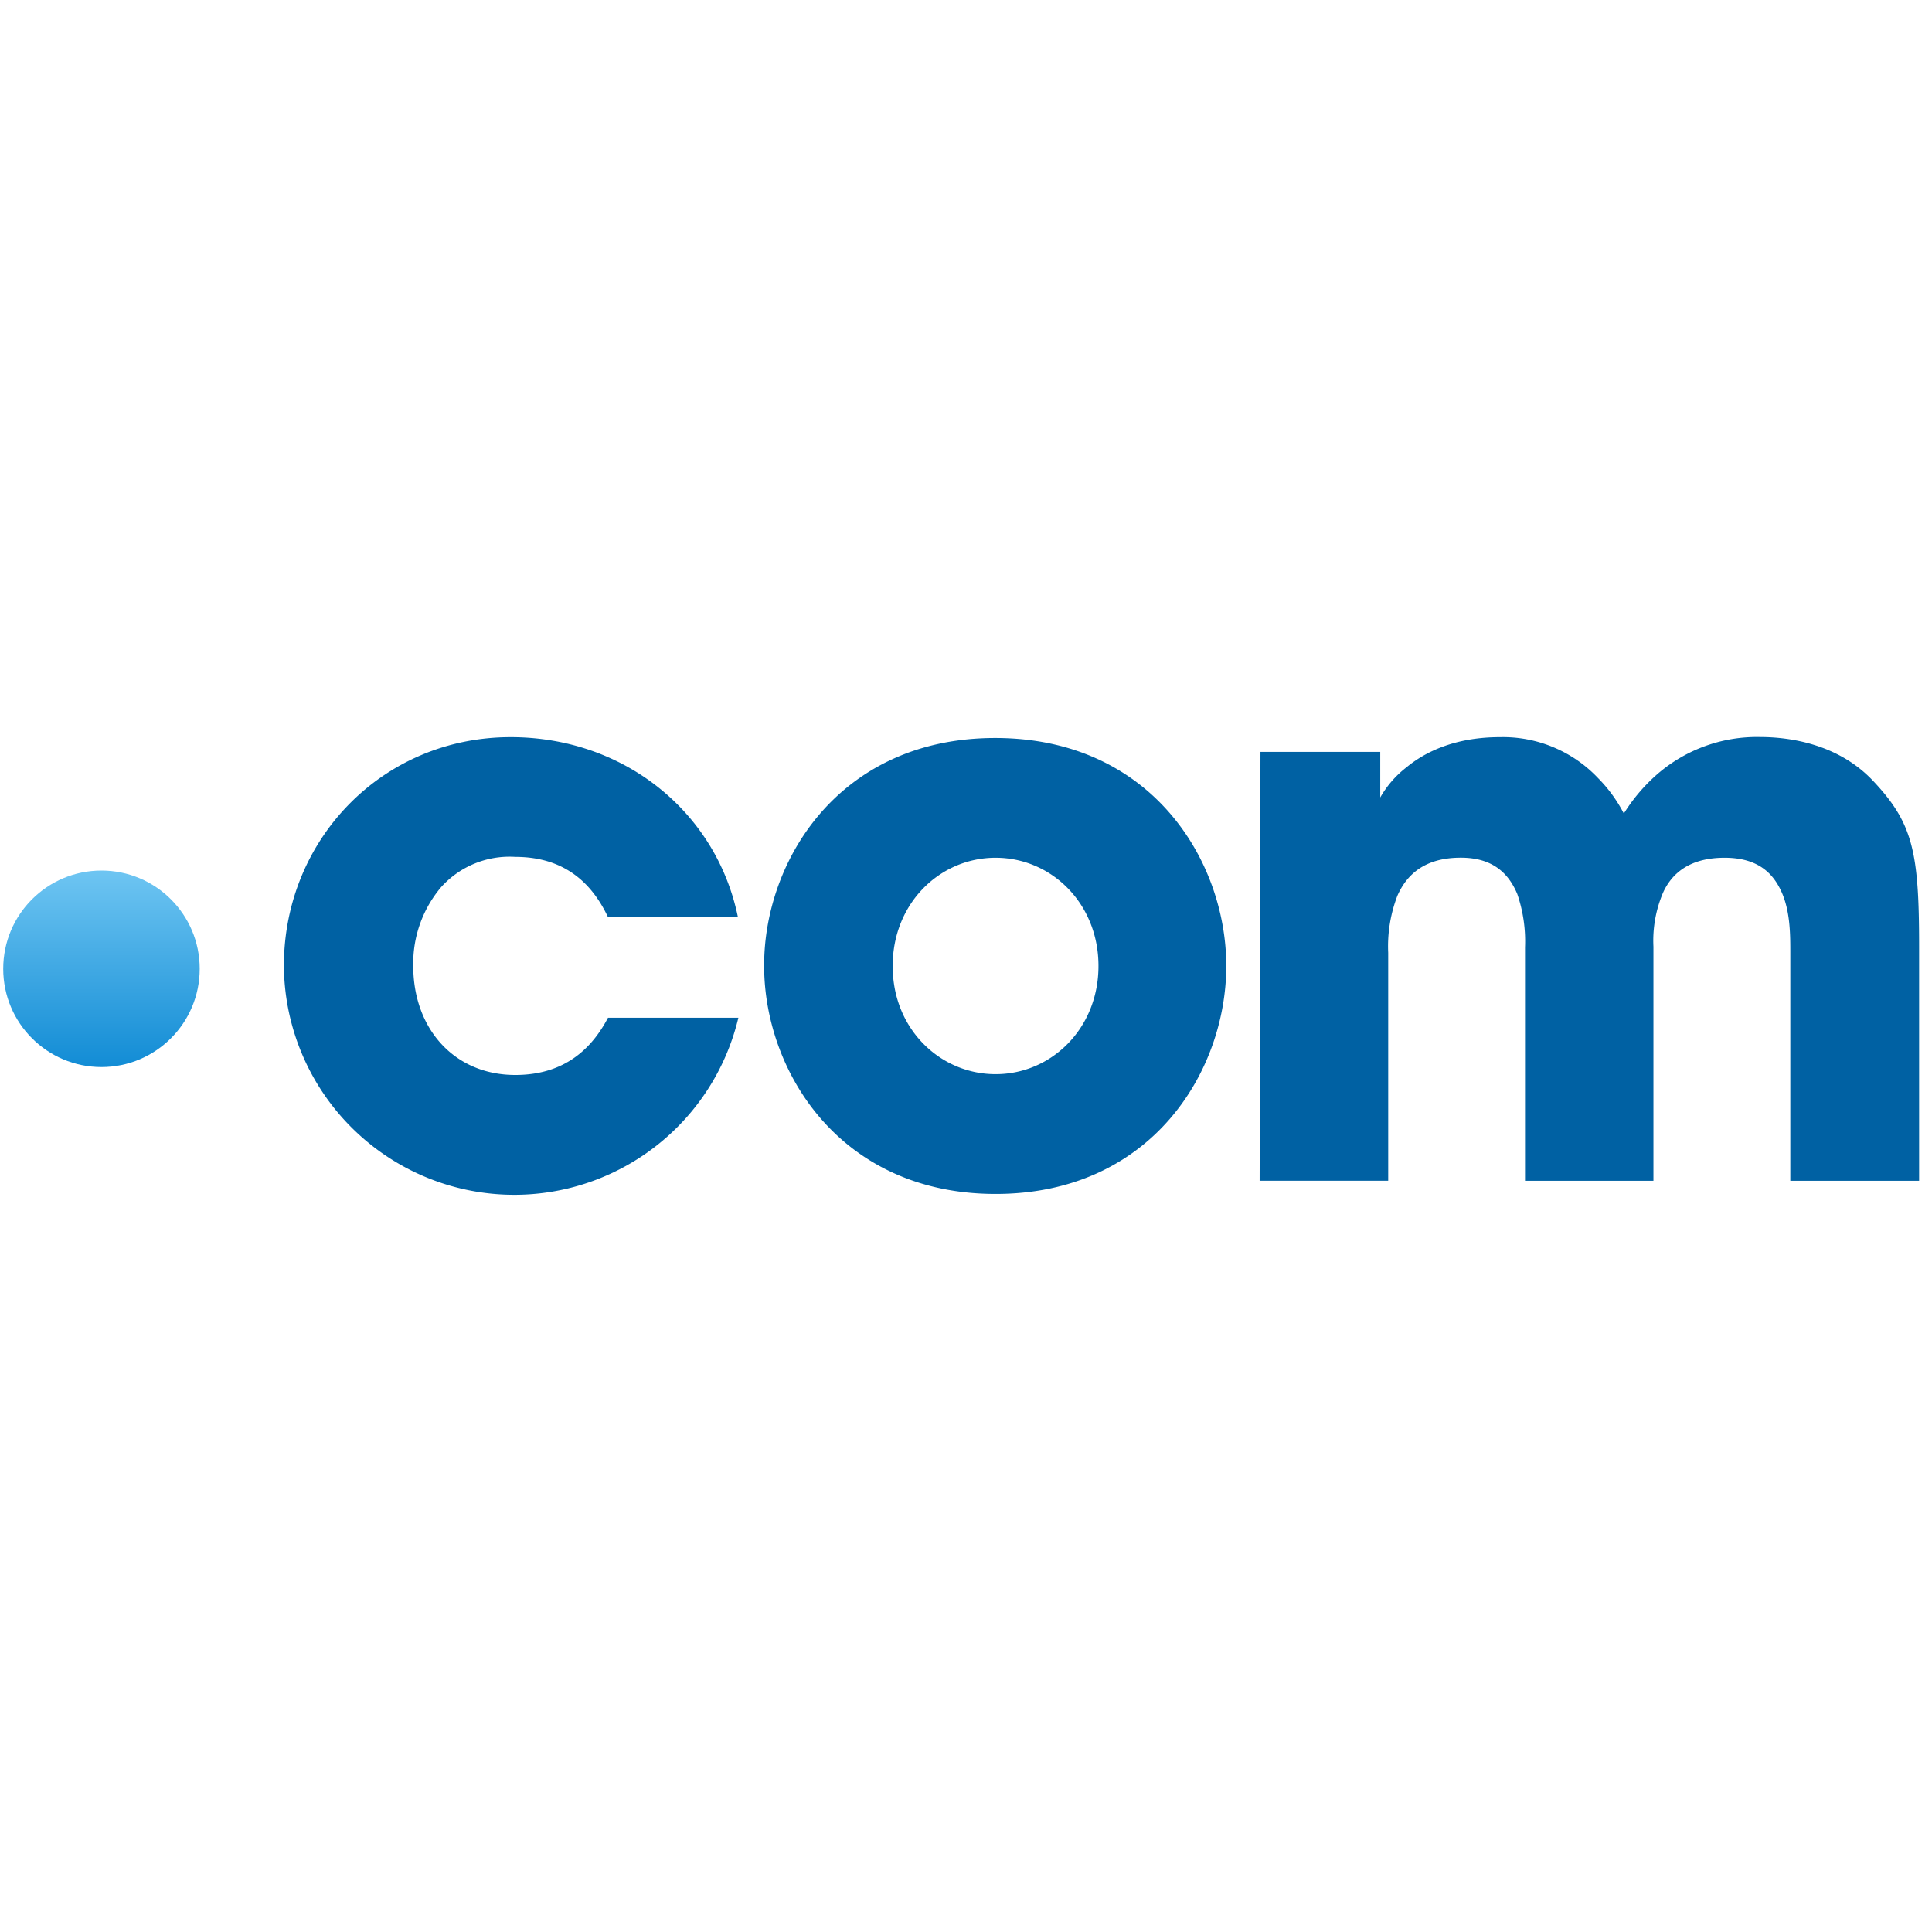 <?xml version="1.0" encoding="UTF-8"?> <svg xmlns="http://www.w3.org/2000/svg" width="600" height="600" viewBox="0 0 600 600"><defs><linearGradient id="a" x1="31.51" y1="270.36" x2="31.51" y2="331.37" gradientUnits="userSpaceOnUse"><stop offset="0" stop-color="#6ec5f2"></stop><stop offset="1" stop-color="#128cd5"></stop></linearGradient></defs><title>dotcom-logo</title><path d="M229.31 316.06a71.54 71.54 0 0 1-141.14-16.31c.08-39.08 30.63-70.82 70.42-70.82 35.28 0 63.89 23.28 70.58 55.9h-40.35c-4.31-9.12-12.24-18.72-28.79-18.72a28.59 28.59 0 0 0-23 9.36 36.67 36.67 0 0 0-8.69 24.53c0 19.44 12.72 33.84 31.69 33.84 16.55 0 24.48-9.6 28.79-17.77zm8-16.31c0-32.41 23.27-70.56 71.76-70.56s71.76 38.15 71.76 70.8-23.22 70.8-71.64 70.8-71.88-38.24-71.88-70.8zm39.94.48c0 19.2 14.63 33.36 31.94 33.36s31.95-14.16 31.95-33.6-14.64-33.61-31.95-33.61-31.96 14.16-31.96 33.62zm114.2-66.73h37.2v14.16a31.48 31.48 0 0 1 8.16-9.37c5.77-4.79 15.12-9.36 29-9.36a40.65 40.65 0 0 1 30.49 12.72 44.86 44.86 0 0 1 8 11 54.12 54.12 0 0 1 9.6-11.52 47.21 47.21 0 0 1 32.64-12.24c9.37 0 24.24 2.16 35 13.44C594.08 255.56 596 264.45 596 294v72.71h-40v-70.8c0-5.51 0-12.71-2.64-18.72s-7.42-10.81-17.77-10.81c-11 0-16.55 5-19.2 11.05a38.09 38.09 0 0 0-2.9 16.57v72.71h-39.88v-72.49a45.46 45.46 0 0 0-2.4-16.57c-2.63-6.25-7.44-11.29-17.53-11.29-11.28 0-16.81 5.3-19.68 11.76a43.84 43.84 0 0 0-2.88 17.77v70.8h-39.93z" fill="#0061a3"></path><circle cx="31.51" cy="300.87" r="30.51" fill="url(#a)"></circle></svg> 